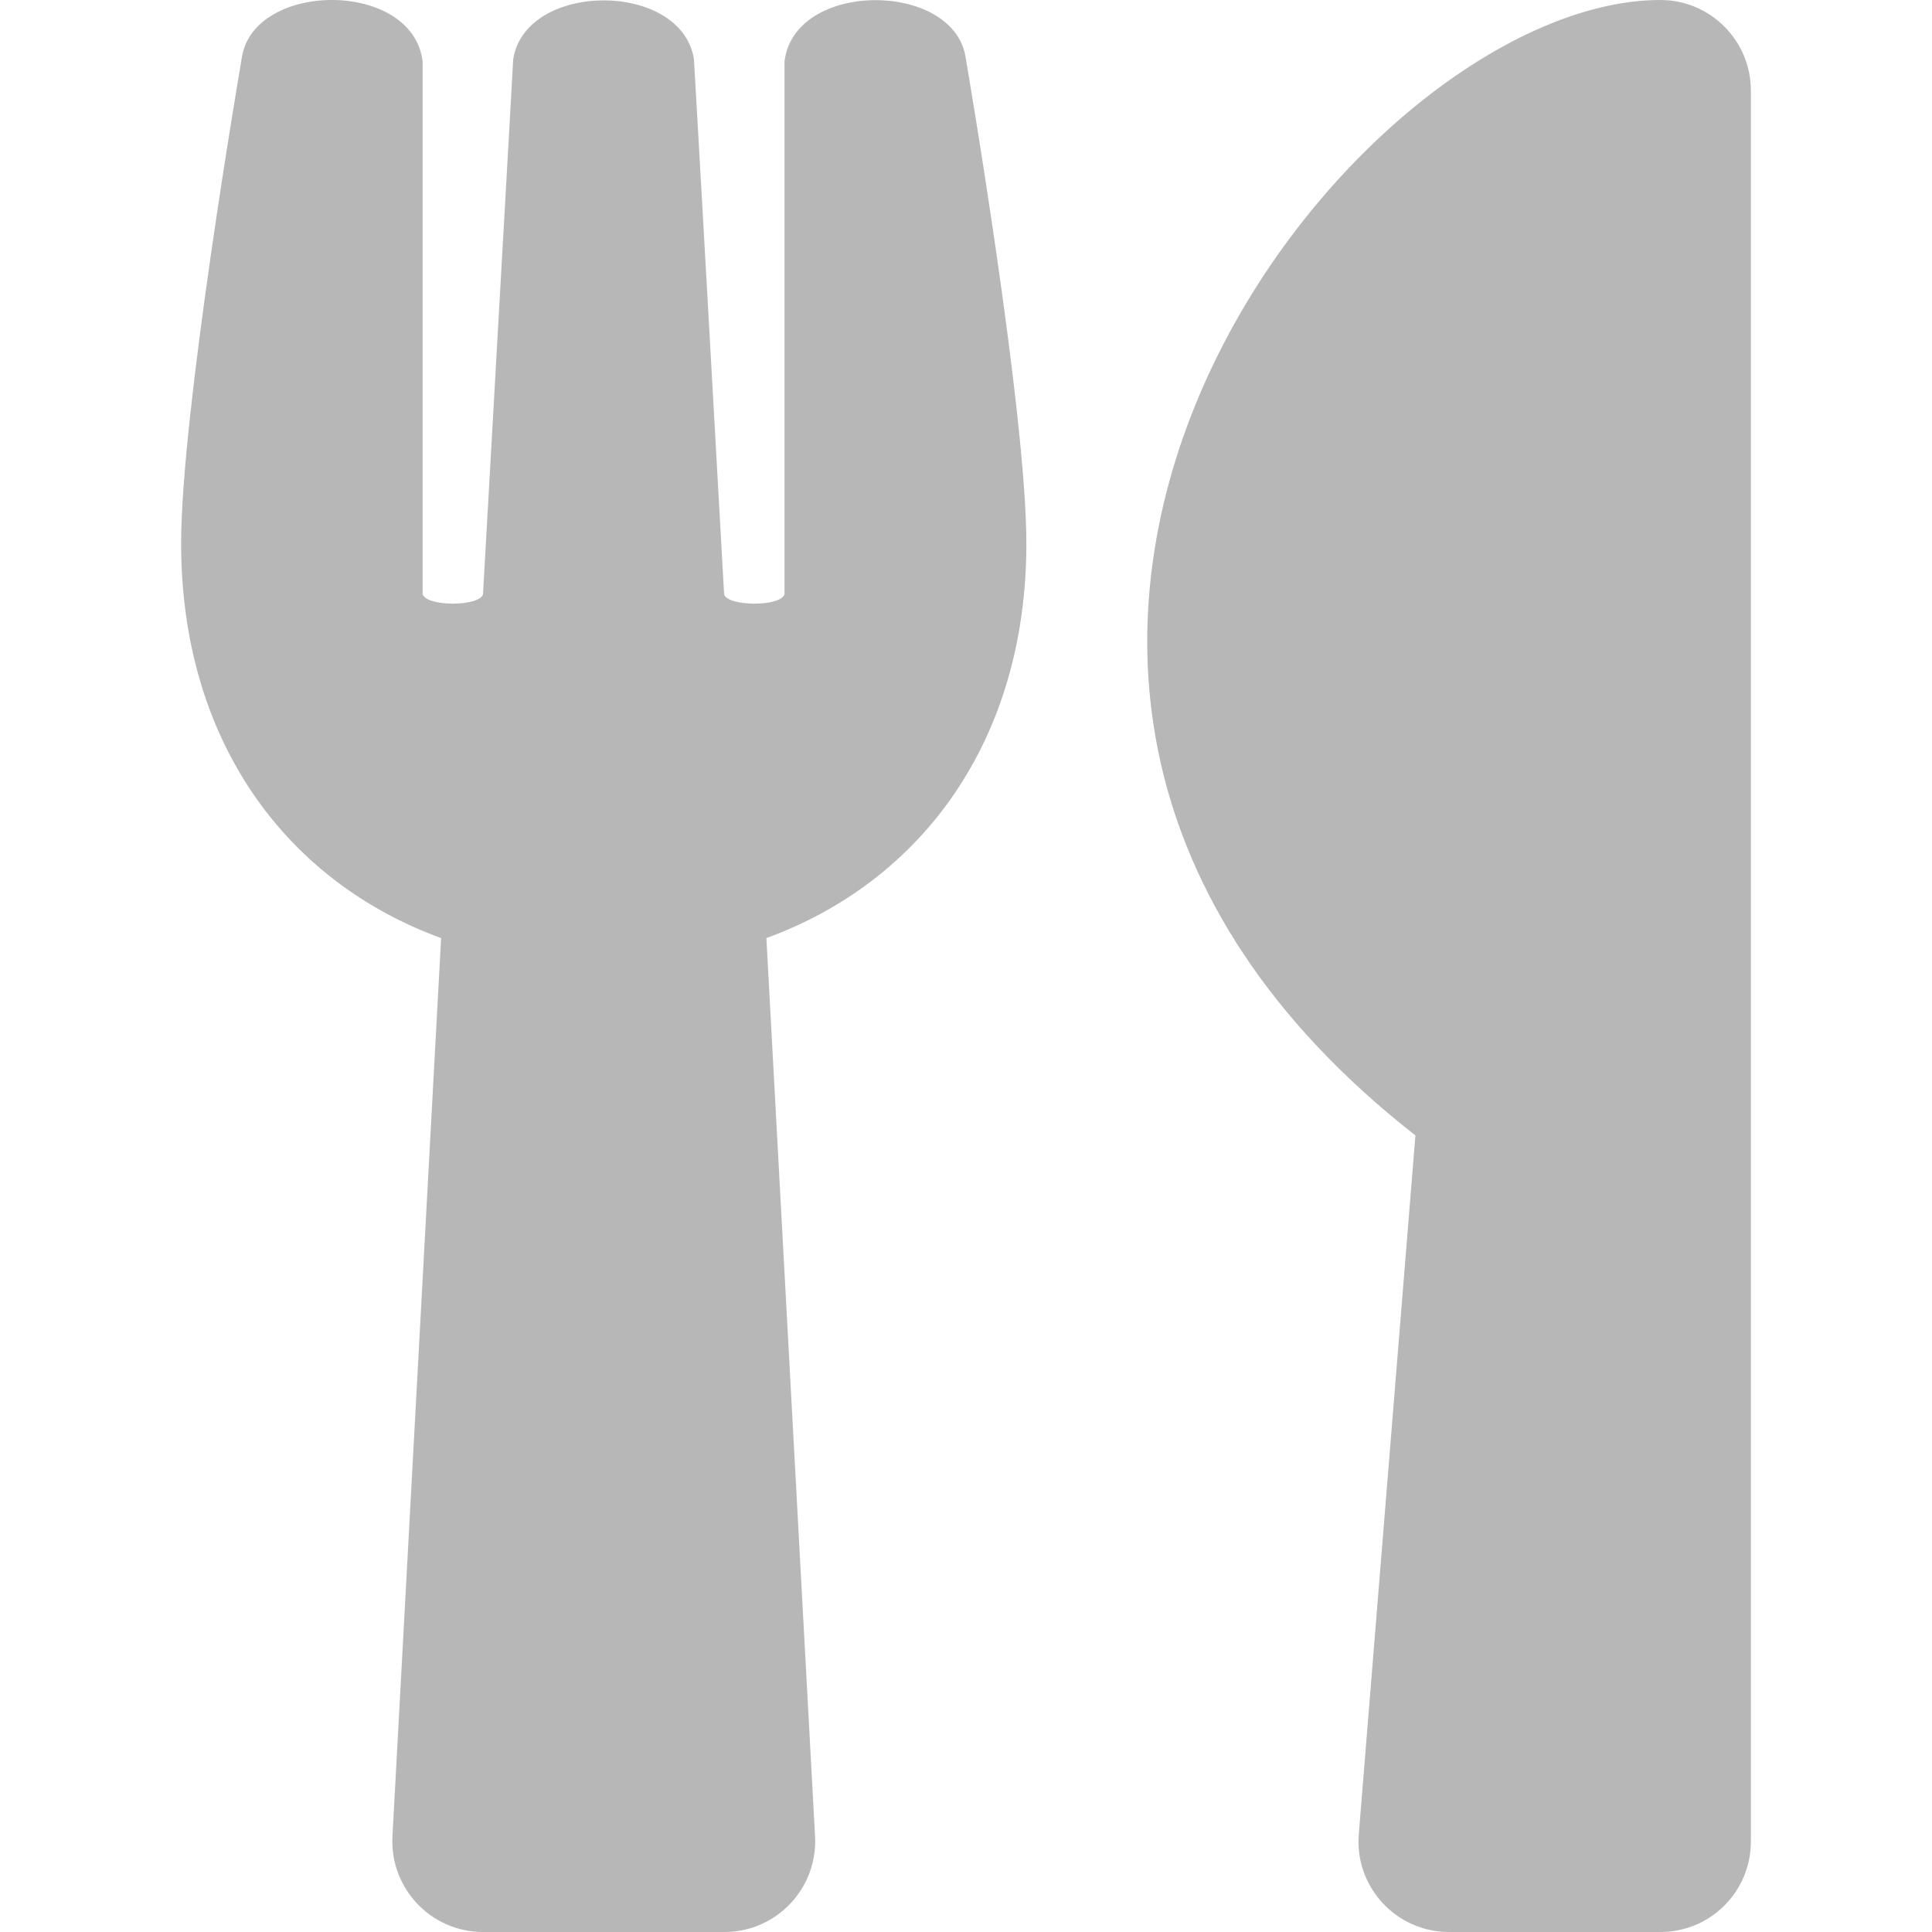 <svg width="512" height="512" viewBox="0 0 512 512" fill="none" xmlns="http://www.w3.org/2000/svg">
<g clip-path="url(#clip0_1_8)">
<path d="M255.9 15.2C256.7 19.9 272 109.7 272 144C272 196.3 244.2 233.6 203.1 248.6L216 486.7C216.7 500.4 205.8 512 192 512H128C114.3 512 103.3 500.5 104 486.7L116.9 248.6C75.7 233.6 48 196.2 48 144C48 109.6 63.3 19.9 64.1 15.2C67.3 -5.1 109.4 -5.4 112 16.3V157.5C113.3 160.9 127.1 160.7 128 157.5C129.4 132.2 135.9 18.3 136 15.7C139.3 -5.1 180.7 -5.1 183.9 15.7C184.1 18.4 190.5 132.2 191.9 157.5C192.8 160.7 206.7 160.9 207.9 157.5V16.3C210.5 -5.3 252.7 -5.1 255.9 15.2ZM375.1 300.9L360.1 486C358.9 500 370 512 384 512H440C453.3 512 464 501.3 464 488V24C464 10.8 453.3 -3.5589e-05 440 -3.5589e-05C357.5 -3.5589e-05 218.6 178.5 375.1 300.9Z" fill="#B7B7B7"/>
</g>
<defs>
<clipPath id="clip0_1_8">
<rect width="512" height="512" fill="white"/>
</clipPath>
</defs>
</svg>

